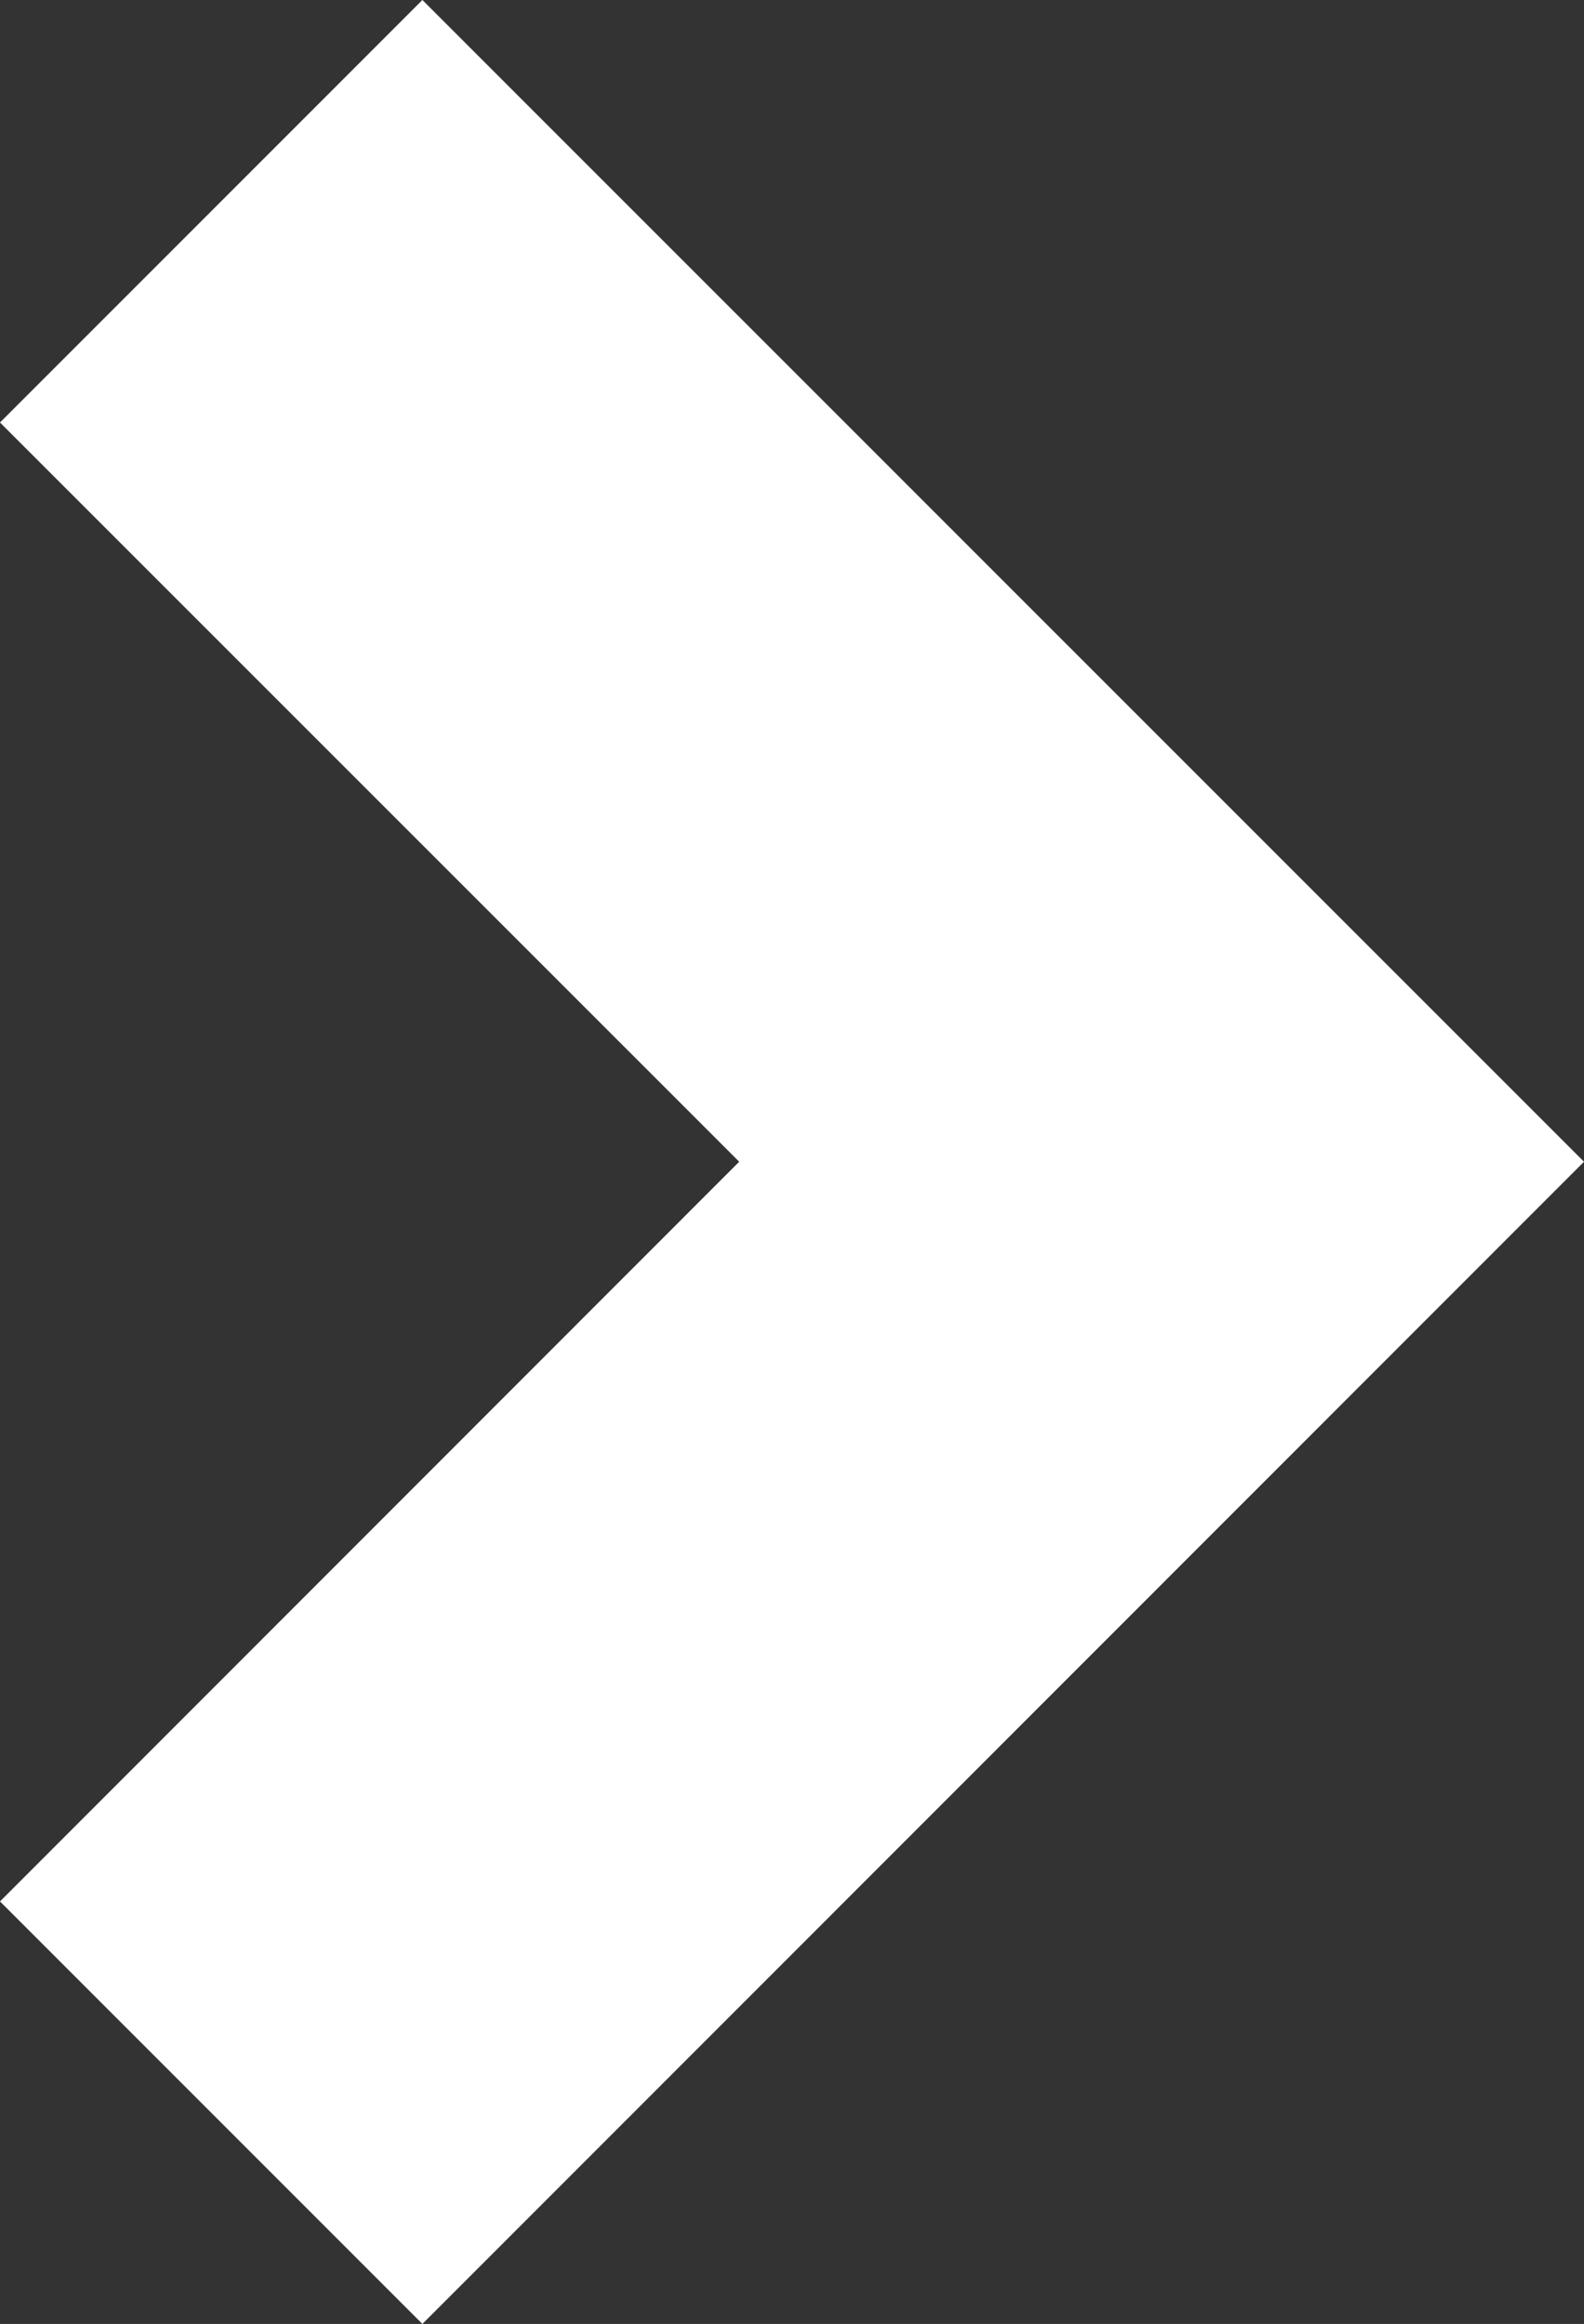 <?xml version="1.0" encoding="UTF-8"?>
<svg xmlns="http://www.w3.org/2000/svg" width="10.605" height="15.555" viewBox="0 0 10.605 15.555" style="fill:white;">
  <rect x="0" y="0" width="10.605" height="15.555" fill="#333333" stroke="none"/>
  <polygon points="2.828 15.555 10.605 7.776 2.828 0 0 2.828 4.949 7.776 0 12.727 2.828 15.555"></polygon>
</svg>

